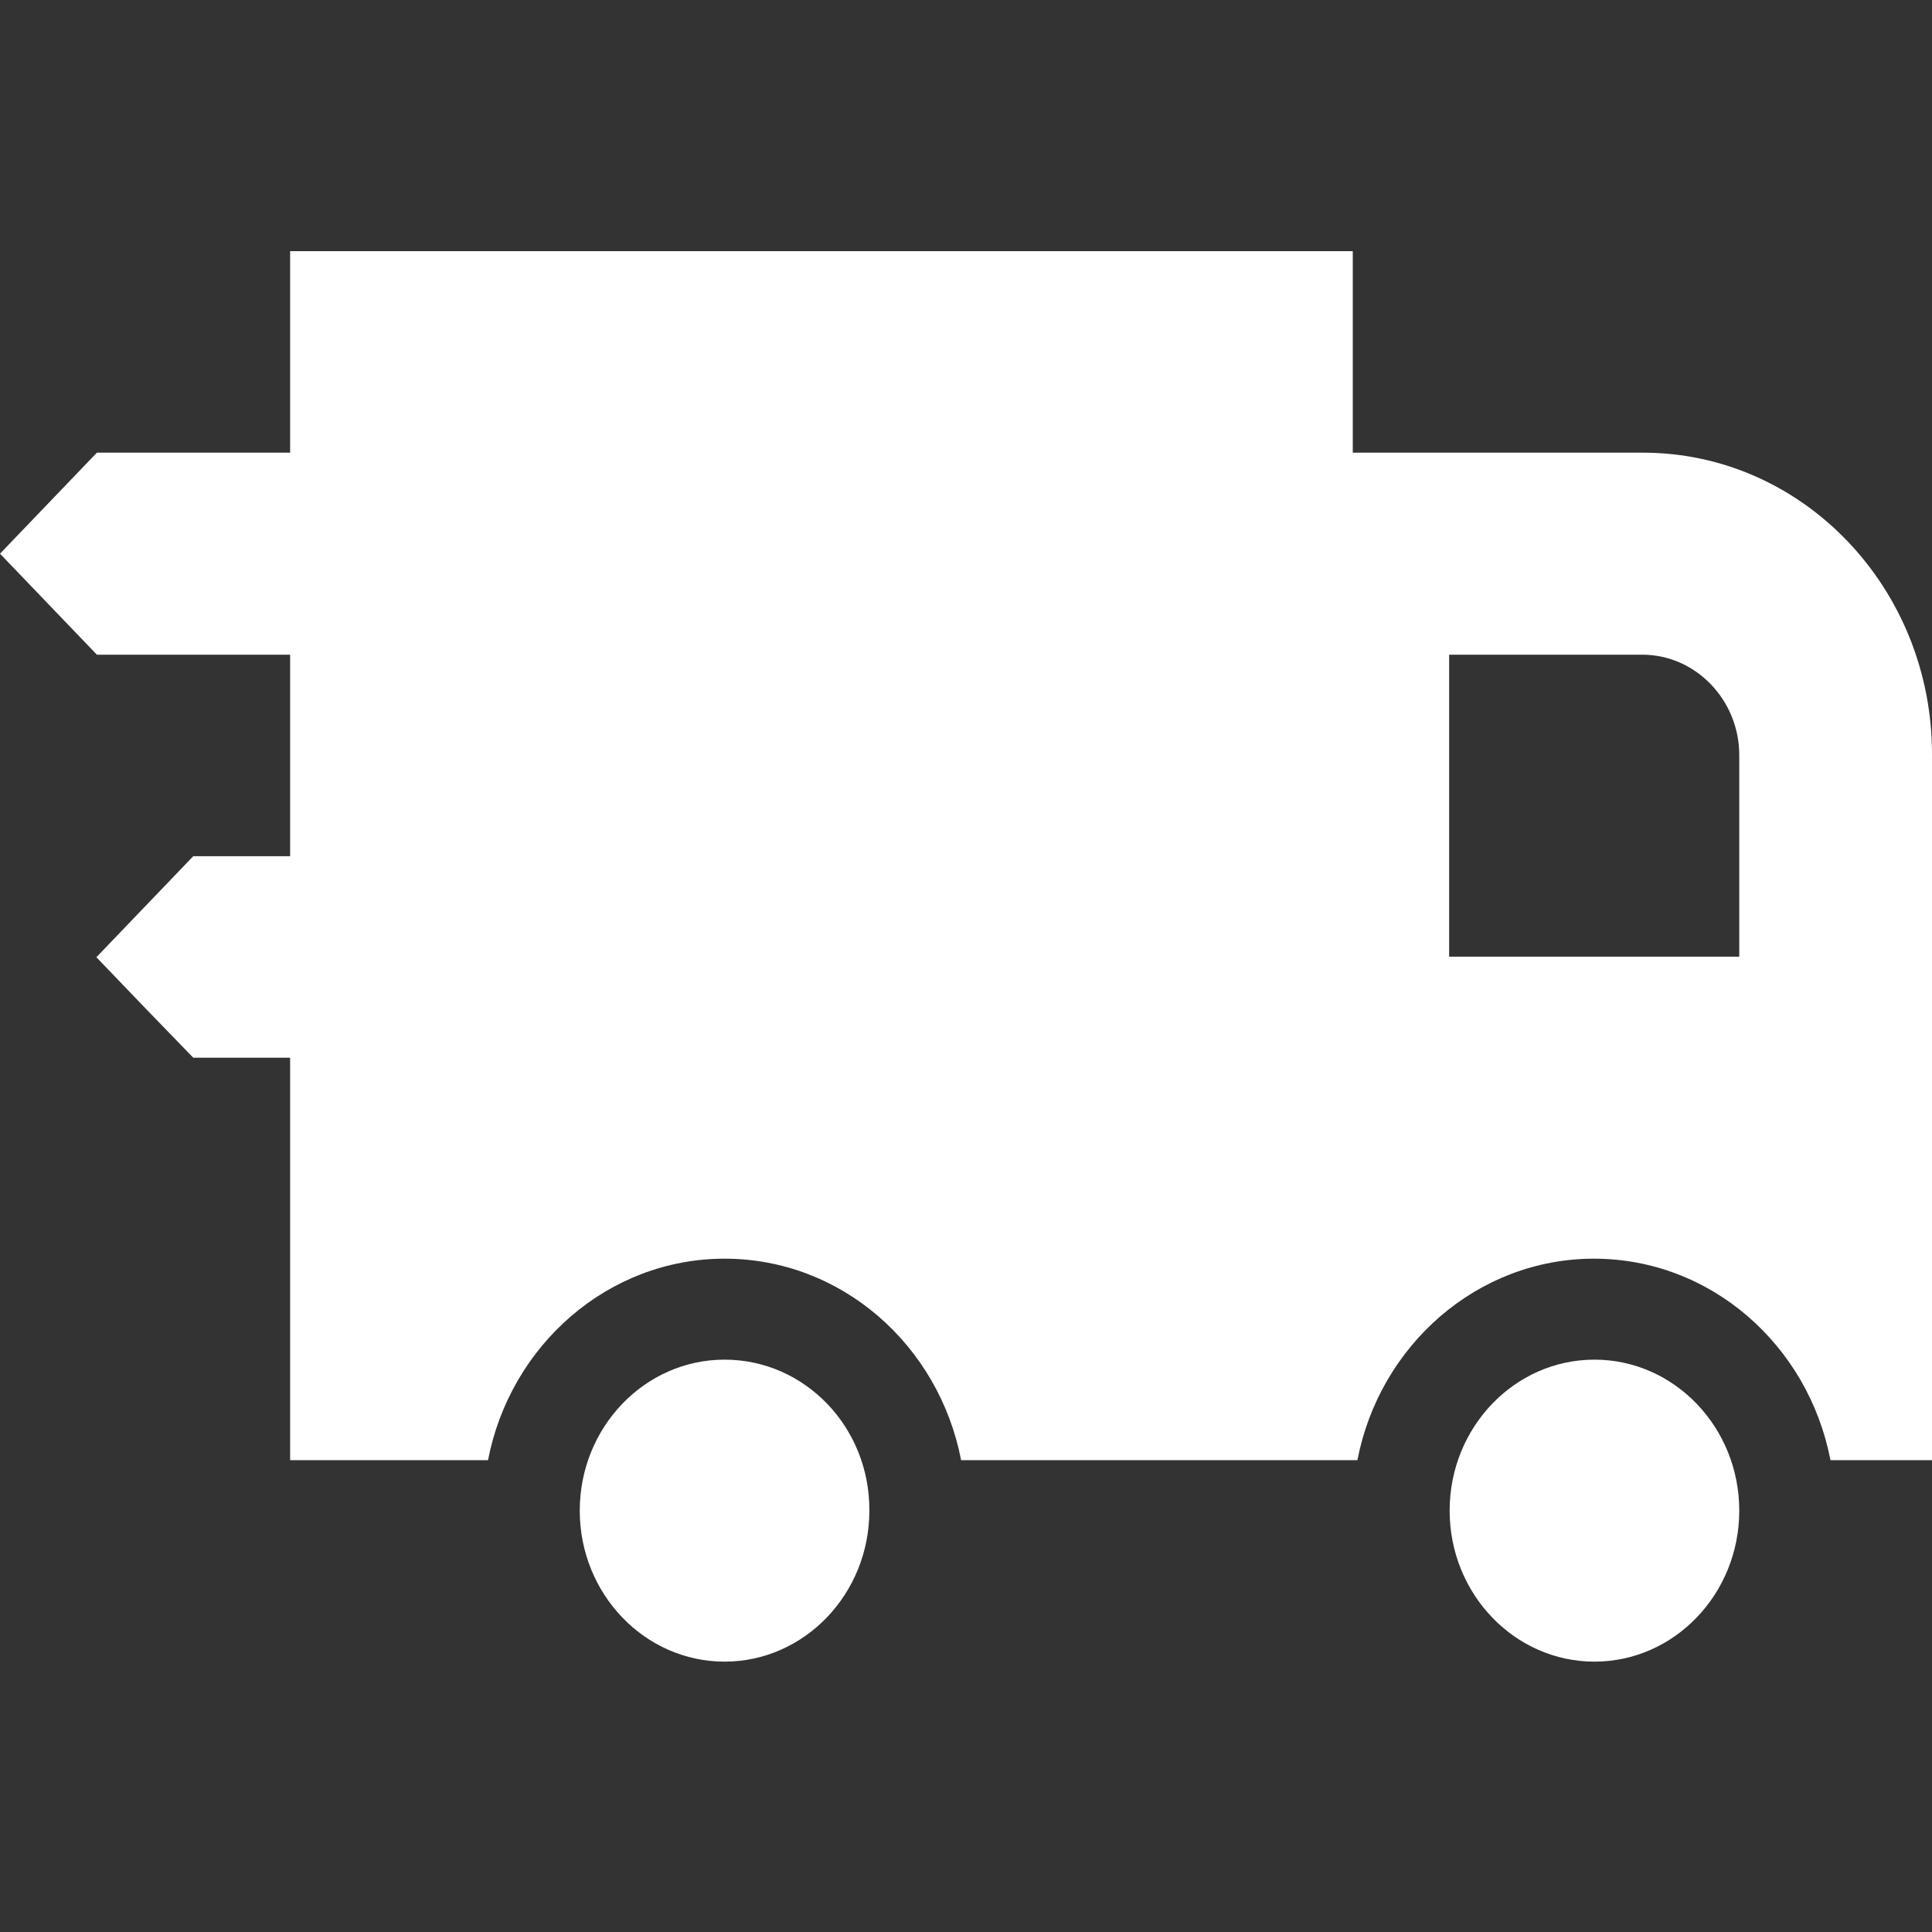 <?xml version="1.0" encoding="UTF-8"?>
<svg xmlns="http://www.w3.org/2000/svg" width="100" height="100" viewBox="0 0 100 100" fill="none">
  <rect x="0" y="0" width="100" height="100" fill="#333333" stroke="none"/>
  <path d="M37.503 70.375C33.369 70.375 30.008 73.879 30.008 78.19C30.008 82.501 33.369 86.006 37.503 86.006C41.638 86.006 44.998 82.501 44.998 78.19C45.025 73.879 41.664 70.375 37.503 70.375Z" fill="white"></path>
  <path d="M85.036 23.43H70.019V13H15.017V23.43H5.015C3.067 25.46 1.974 26.6 0 28.659C1.947 30.689 3.041 31.829 5.015 33.887H15.017V44.317H10.003C8.055 46.347 6.962 47.488 4.988 49.546C6.935 51.576 8.029 52.717 10.003 54.747H15.017V75.579H25.26C26.407 69.627 31.475 65.149 37.503 65.149C43.558 65.149 48.6 69.627 49.747 75.579H70.259C71.406 69.627 76.474 65.149 82.502 65.149C88.557 65.149 93.598 69.627 94.745 75.579H100V39.088C100.027 30.466 93.332 23.43 85.036 23.43ZM90.024 49.518H75.007V33.887H85.009C87.757 33.887 90.024 36.224 90.024 39.088V49.518Z" fill="white"></path>
  <path d="M82.528 70.375C78.394 70.375 75.033 73.879 75.033 78.19C75.033 82.501 78.394 86.006 82.528 86.006C86.663 86.006 90.024 82.501 90.024 78.19C90.024 73.879 86.663 70.375 82.528 70.375Z" fill="white"></path>
</svg>
